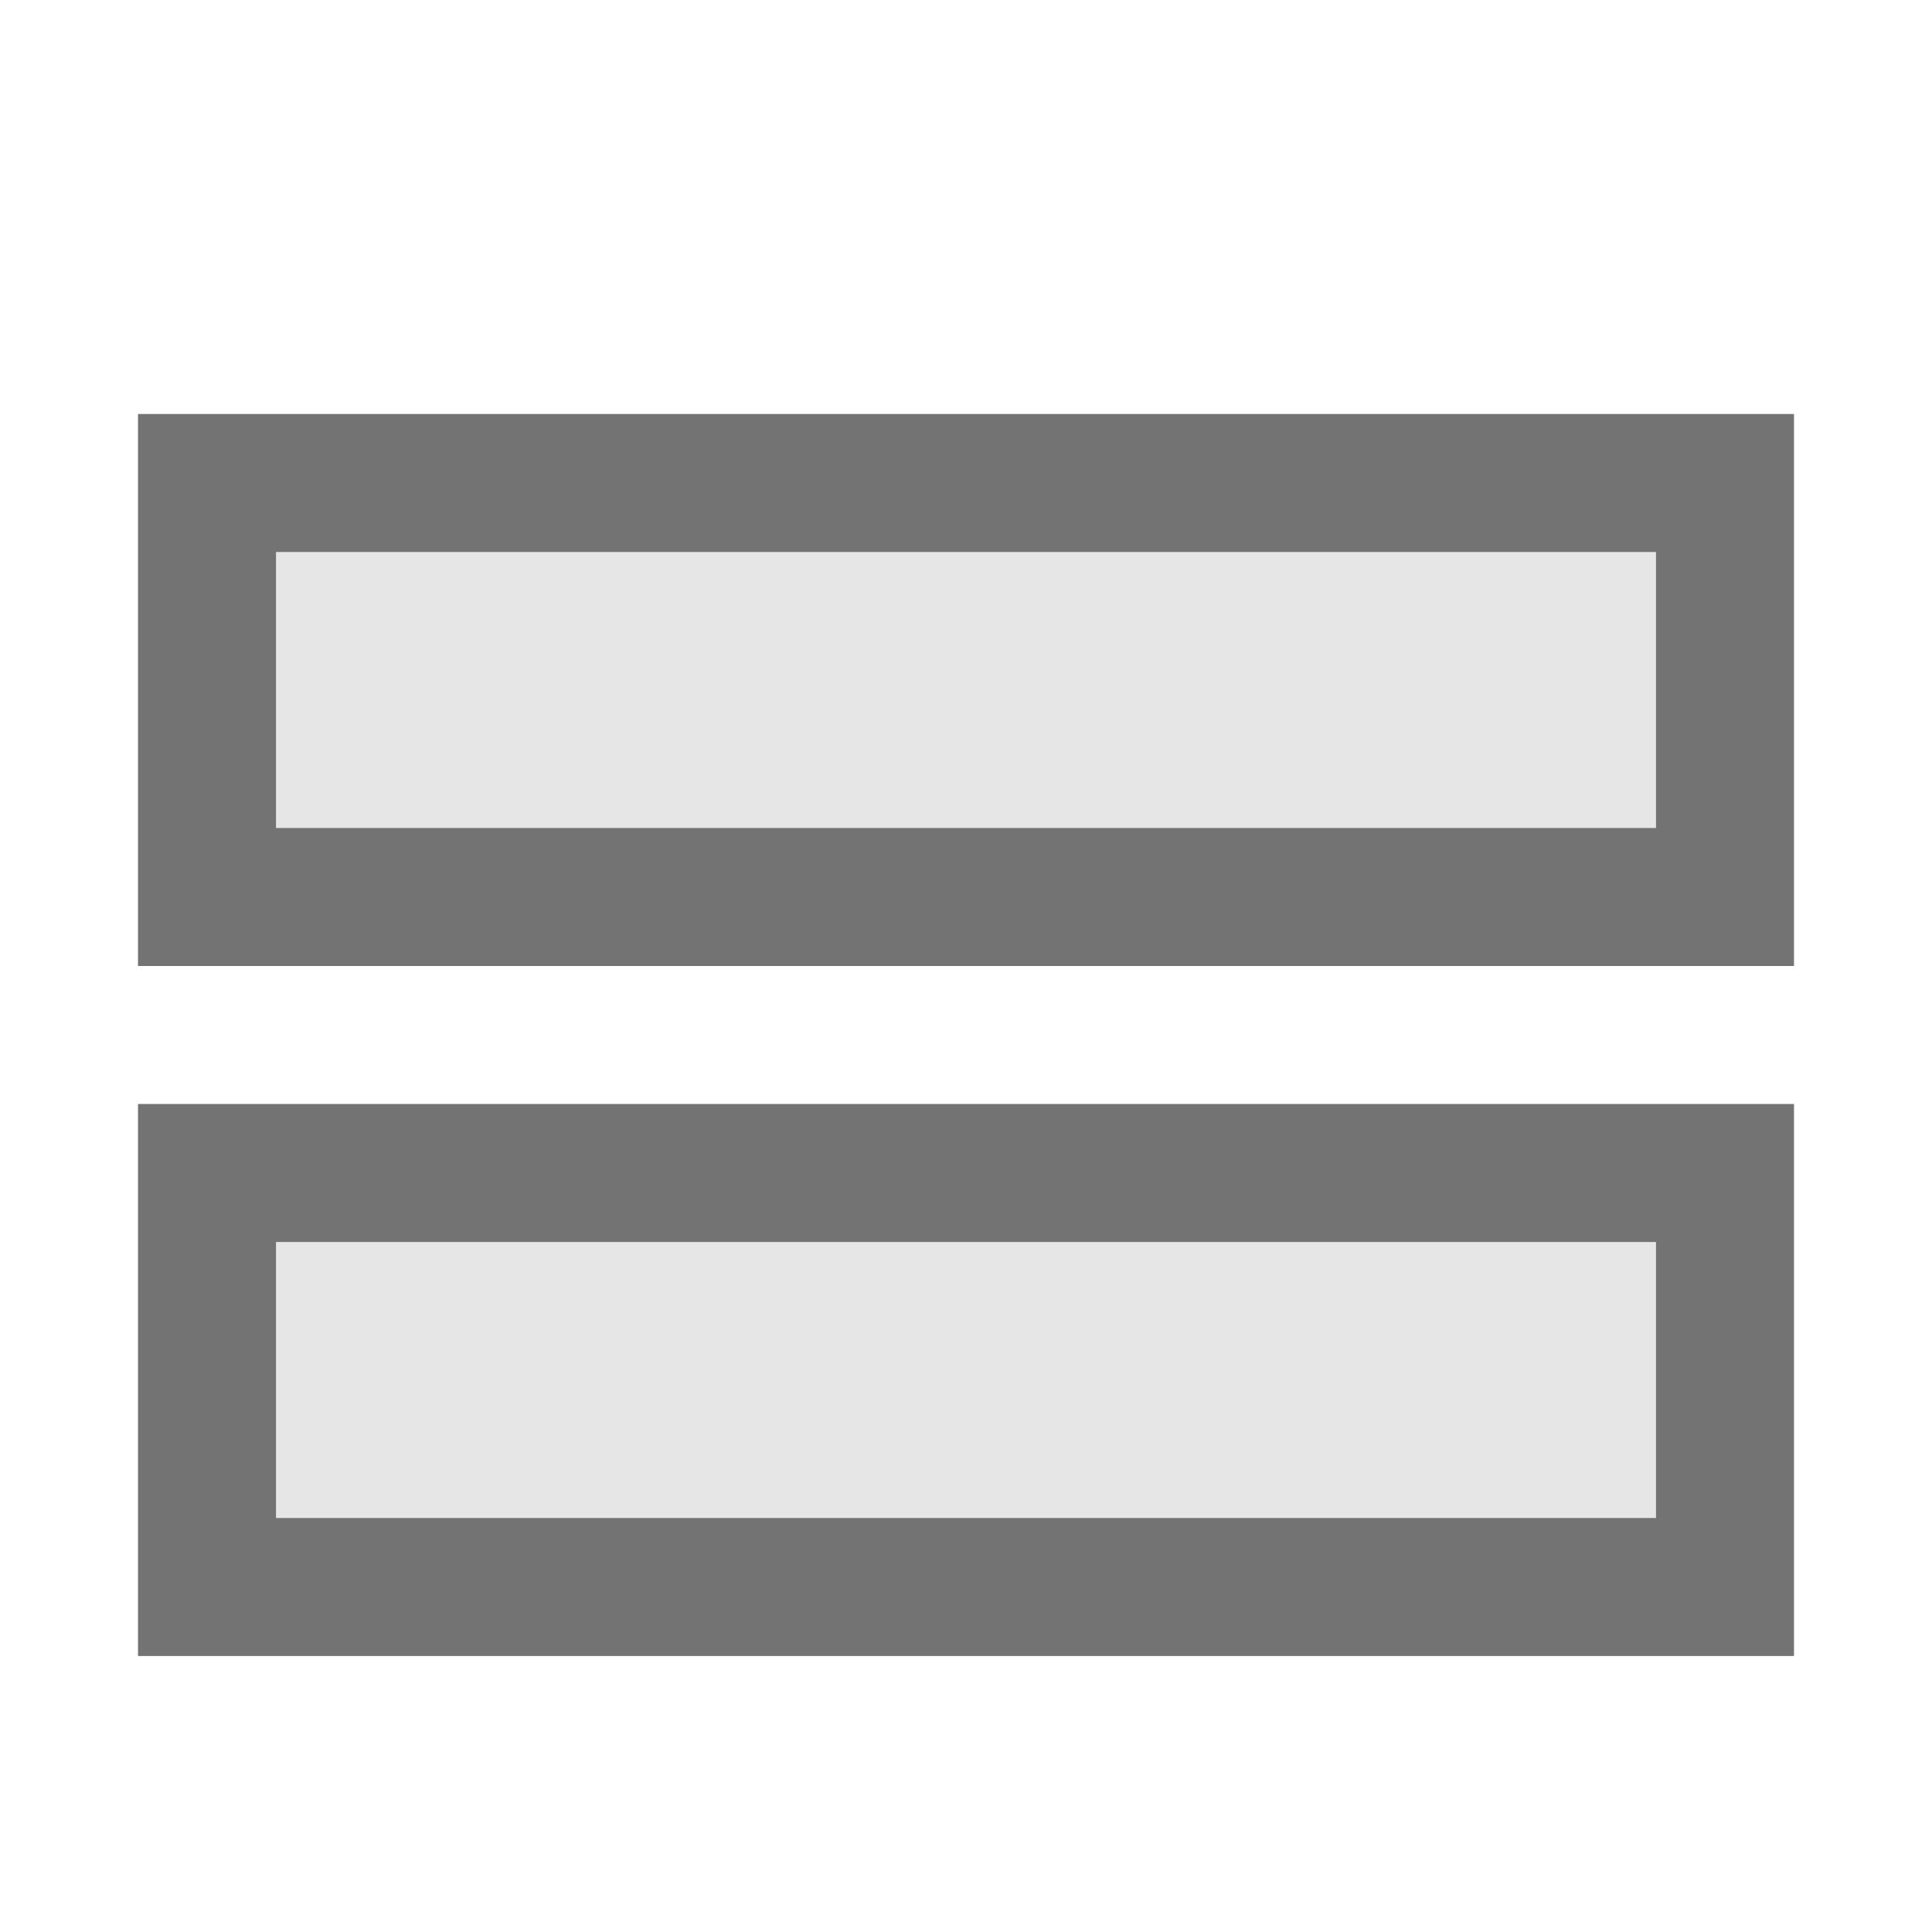 <?xml version="1.0" encoding="utf-8"?>
<!-- Generator: Adobe Illustrator 21.0.2, SVG Export Plug-In . SVG Version: 6.00 Build 0)  -->
<svg version="1.1"
	 id="svg4489" inkscape:version="0.91 r13725" sodipodi:docname="fsp_unchecked.svg" xmlns:cc="http://creativecommons.org/ns#" xmlns:dc="http://purl.org/dc/elements/1.1/" xmlns:inkscape="http://www.inkscape.org/namespaces/inkscape" xmlns:rdf="http://www.w3.org/1999/02/22-rdf-syntax-ns#" xmlns:sodipodi="http://sodipodi.sourceforge.net/DTD/sodipodi-0.dtd" xmlns:svg="http://www.w3.org/2000/svg"
	 xmlns="http://www.w3.org/2000/svg" xmlns:xlink="http://www.w3.org/1999/xlink" x="0px" y="0px" viewBox="0 0 14 14"
	 style="enable-background:new 0 0 14 14;" xml:space="preserve">
<style type="text/css">
	.st0{fill:none;stroke:#000000;stroke-width:2;stroke-linecap:square;stroke-opacity:0.549;}
	.st1{fill:#E6E6E6;}
</style>
<rect id="rect4493" x="2" y="4" class="st0" width="10" height="2"/>
<rect id="rect4495" x="2" y="9" class="st0" width="10" height="2"/>
<rect id="rect4485" x="2" y="4" class="st1" width="10" height="2"/>
<rect id="rect4487" x="2" y="9" class="st1" width="10" height="2"/>
</svg>
